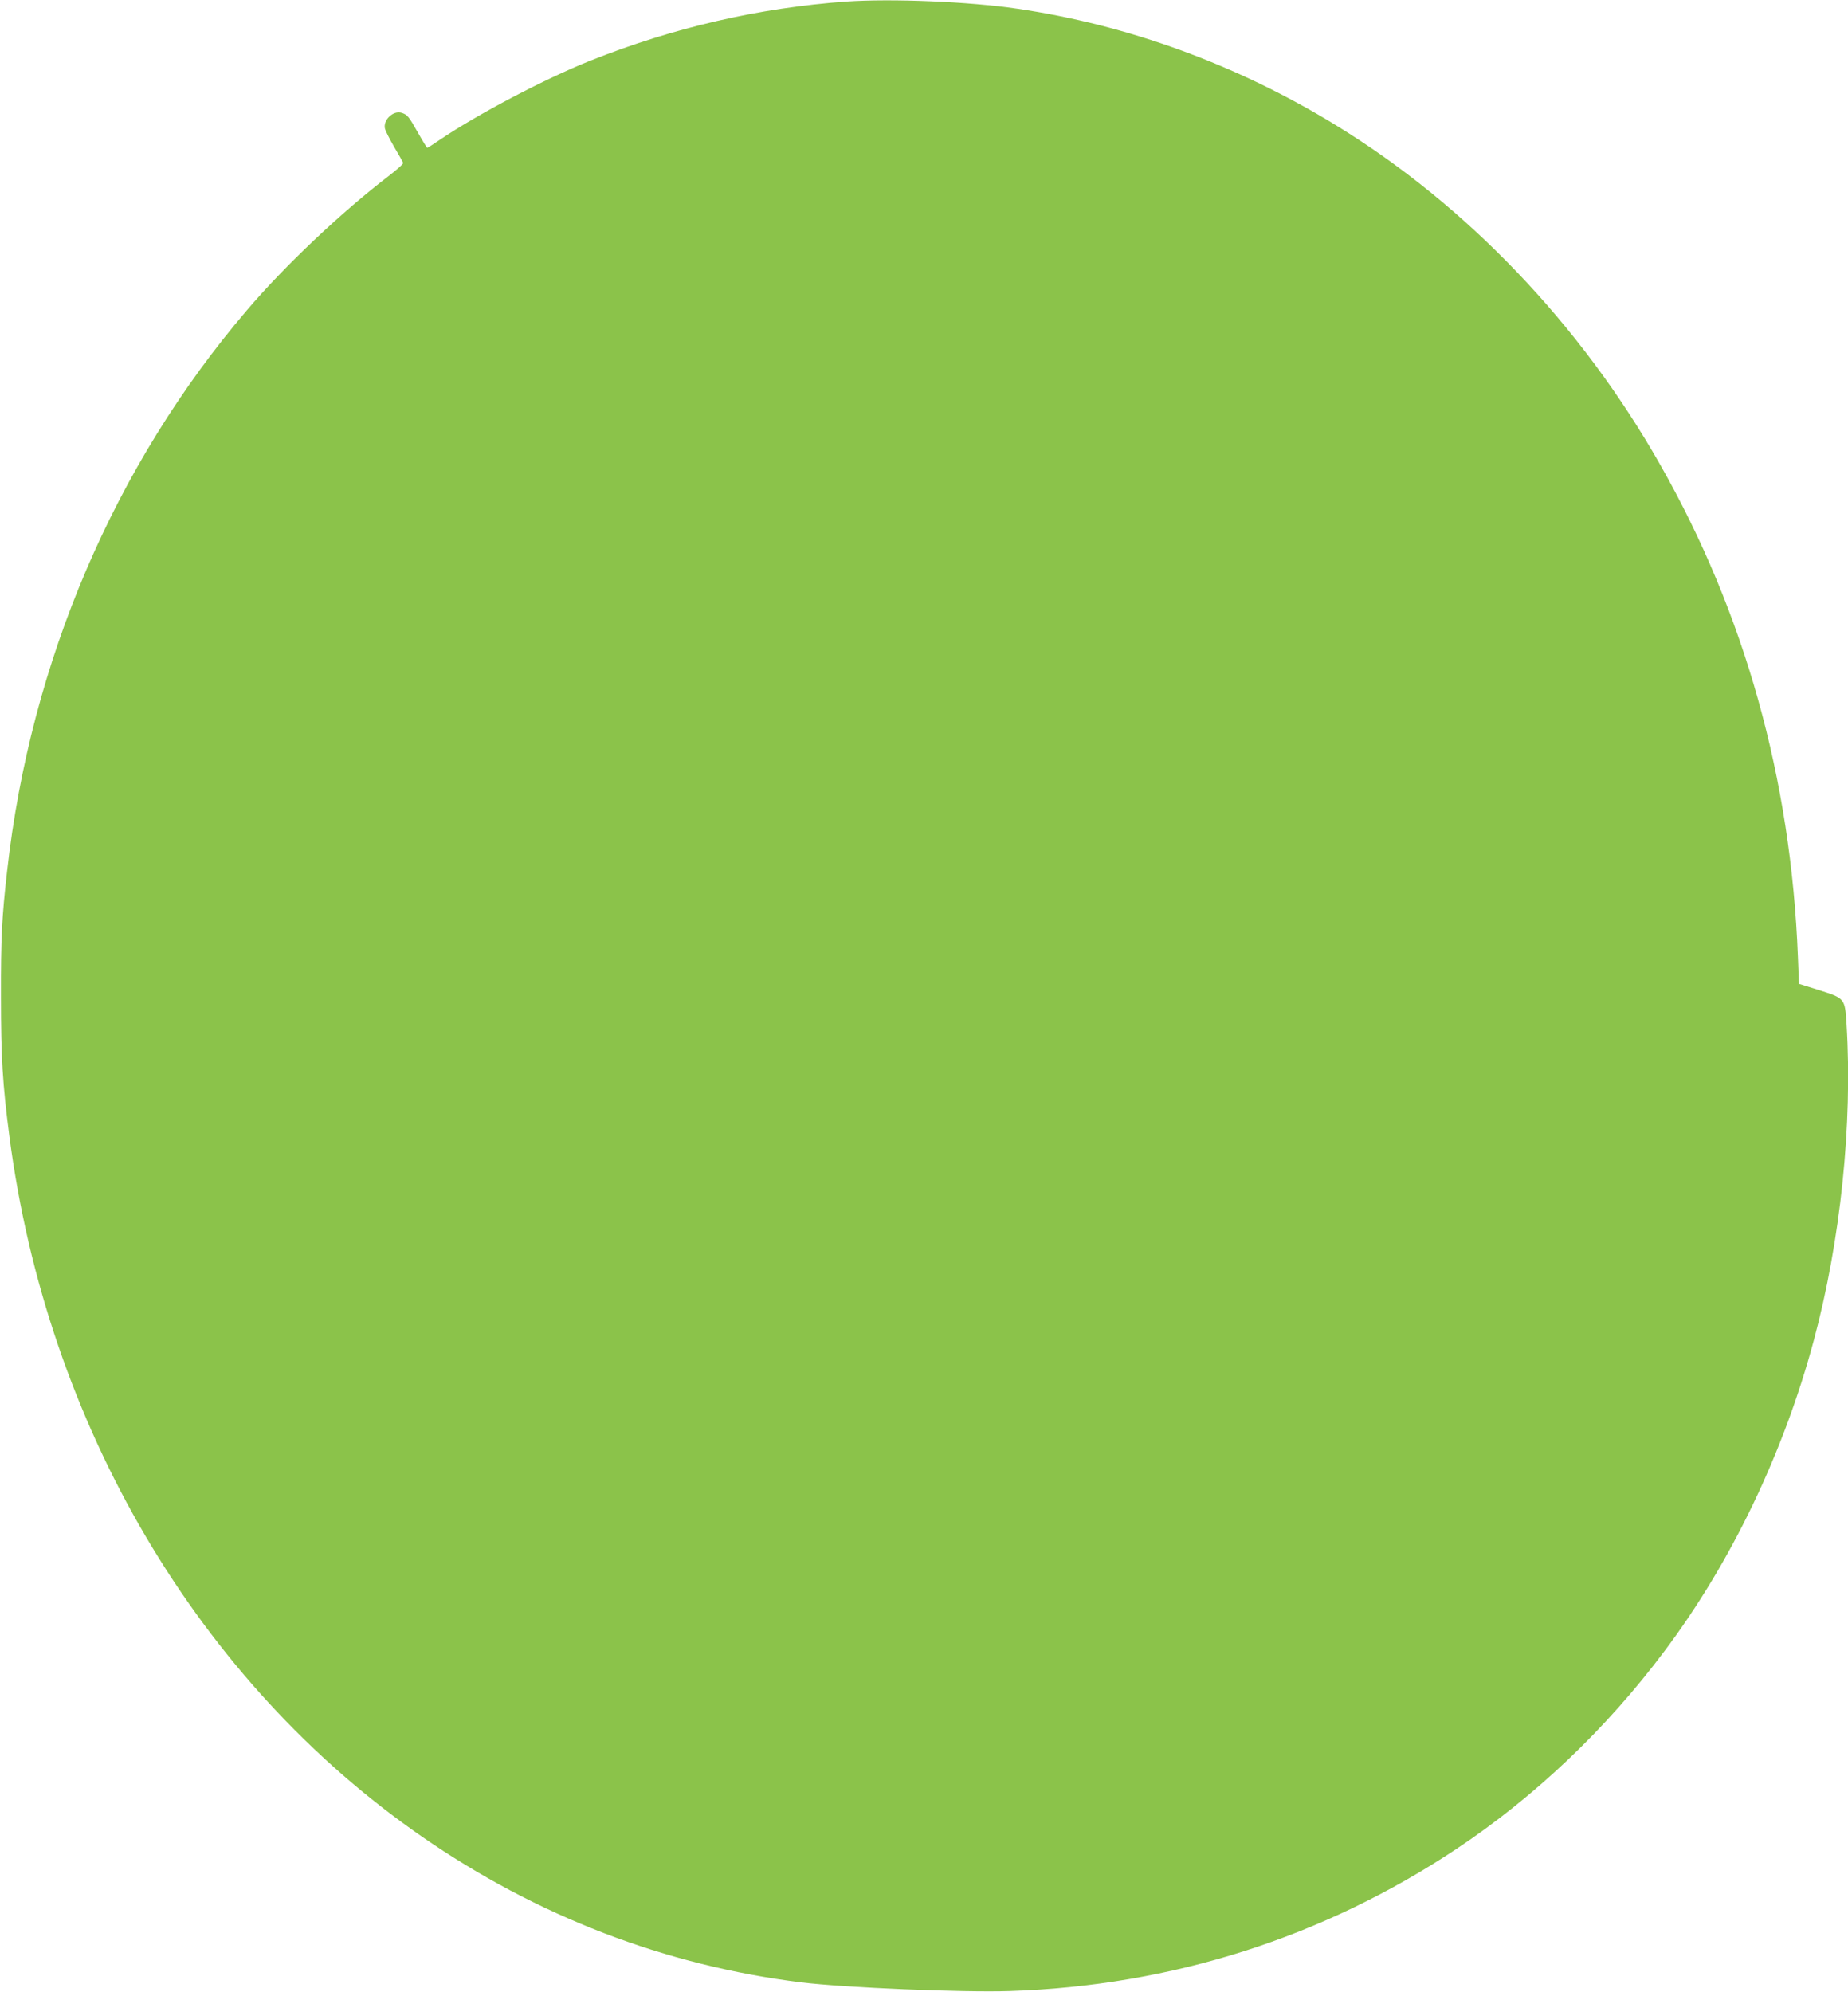 <?xml version="1.0" standalone="no"?>
<!DOCTYPE svg PUBLIC "-//W3C//DTD SVG 20010904//EN"
 "http://www.w3.org/TR/2001/REC-SVG-20010904/DTD/svg10.dtd">
<svg version="1.0" xmlns="http://www.w3.org/2000/svg"
 width="1188pt" height="1280pt" viewBox="0 0 1188 1280"
 preserveAspectRatio="xMidYMid meet">
<g transform="translate(0,1280) scale(0.1,-0.1)"
fill="#8bc34a" stroke="none">
<path d="M5440 12790 c-559 -40 -1111 -167 -1645 -380 -291 -116 -723 -343
-967 -508 -42 -29 -79 -52 -81 -52 -3 0 -30 44 -61 99 -59 104 -67 114 -104
126 -55 17 -121 -47 -107 -103 4 -15 31 -68 60 -118 30 -50 55 -96 57 -101 2
-6 -40 -43 -92 -83 -304 -233 -669 -577 -913 -864 -851 -997 -1390 -2257
-1541 -3601 -34 -298 -41 -439 -40 -810 0 -391 11 -565 54 -895 242 -1858
1213 -3507 2652 -4503 738 -511 1565 -829 2438 -937 278 -34 1042 -66 1342
-56 1041 34 2016 345 2873 915 503 335 962 771 1336 1271 428 570 764 1270
959 1995 172 639 250 1389 211 2029 -11 172 -9 169 -181 224 l-125 39 -7 174
c-44 1141 -342 2207 -885 3162 -512 902 -1244 1668 -2088 2184 -632 387 -1334
643 -2045 747 -312 46 -810 66 -1100 46z"/>
</g>
</svg>
